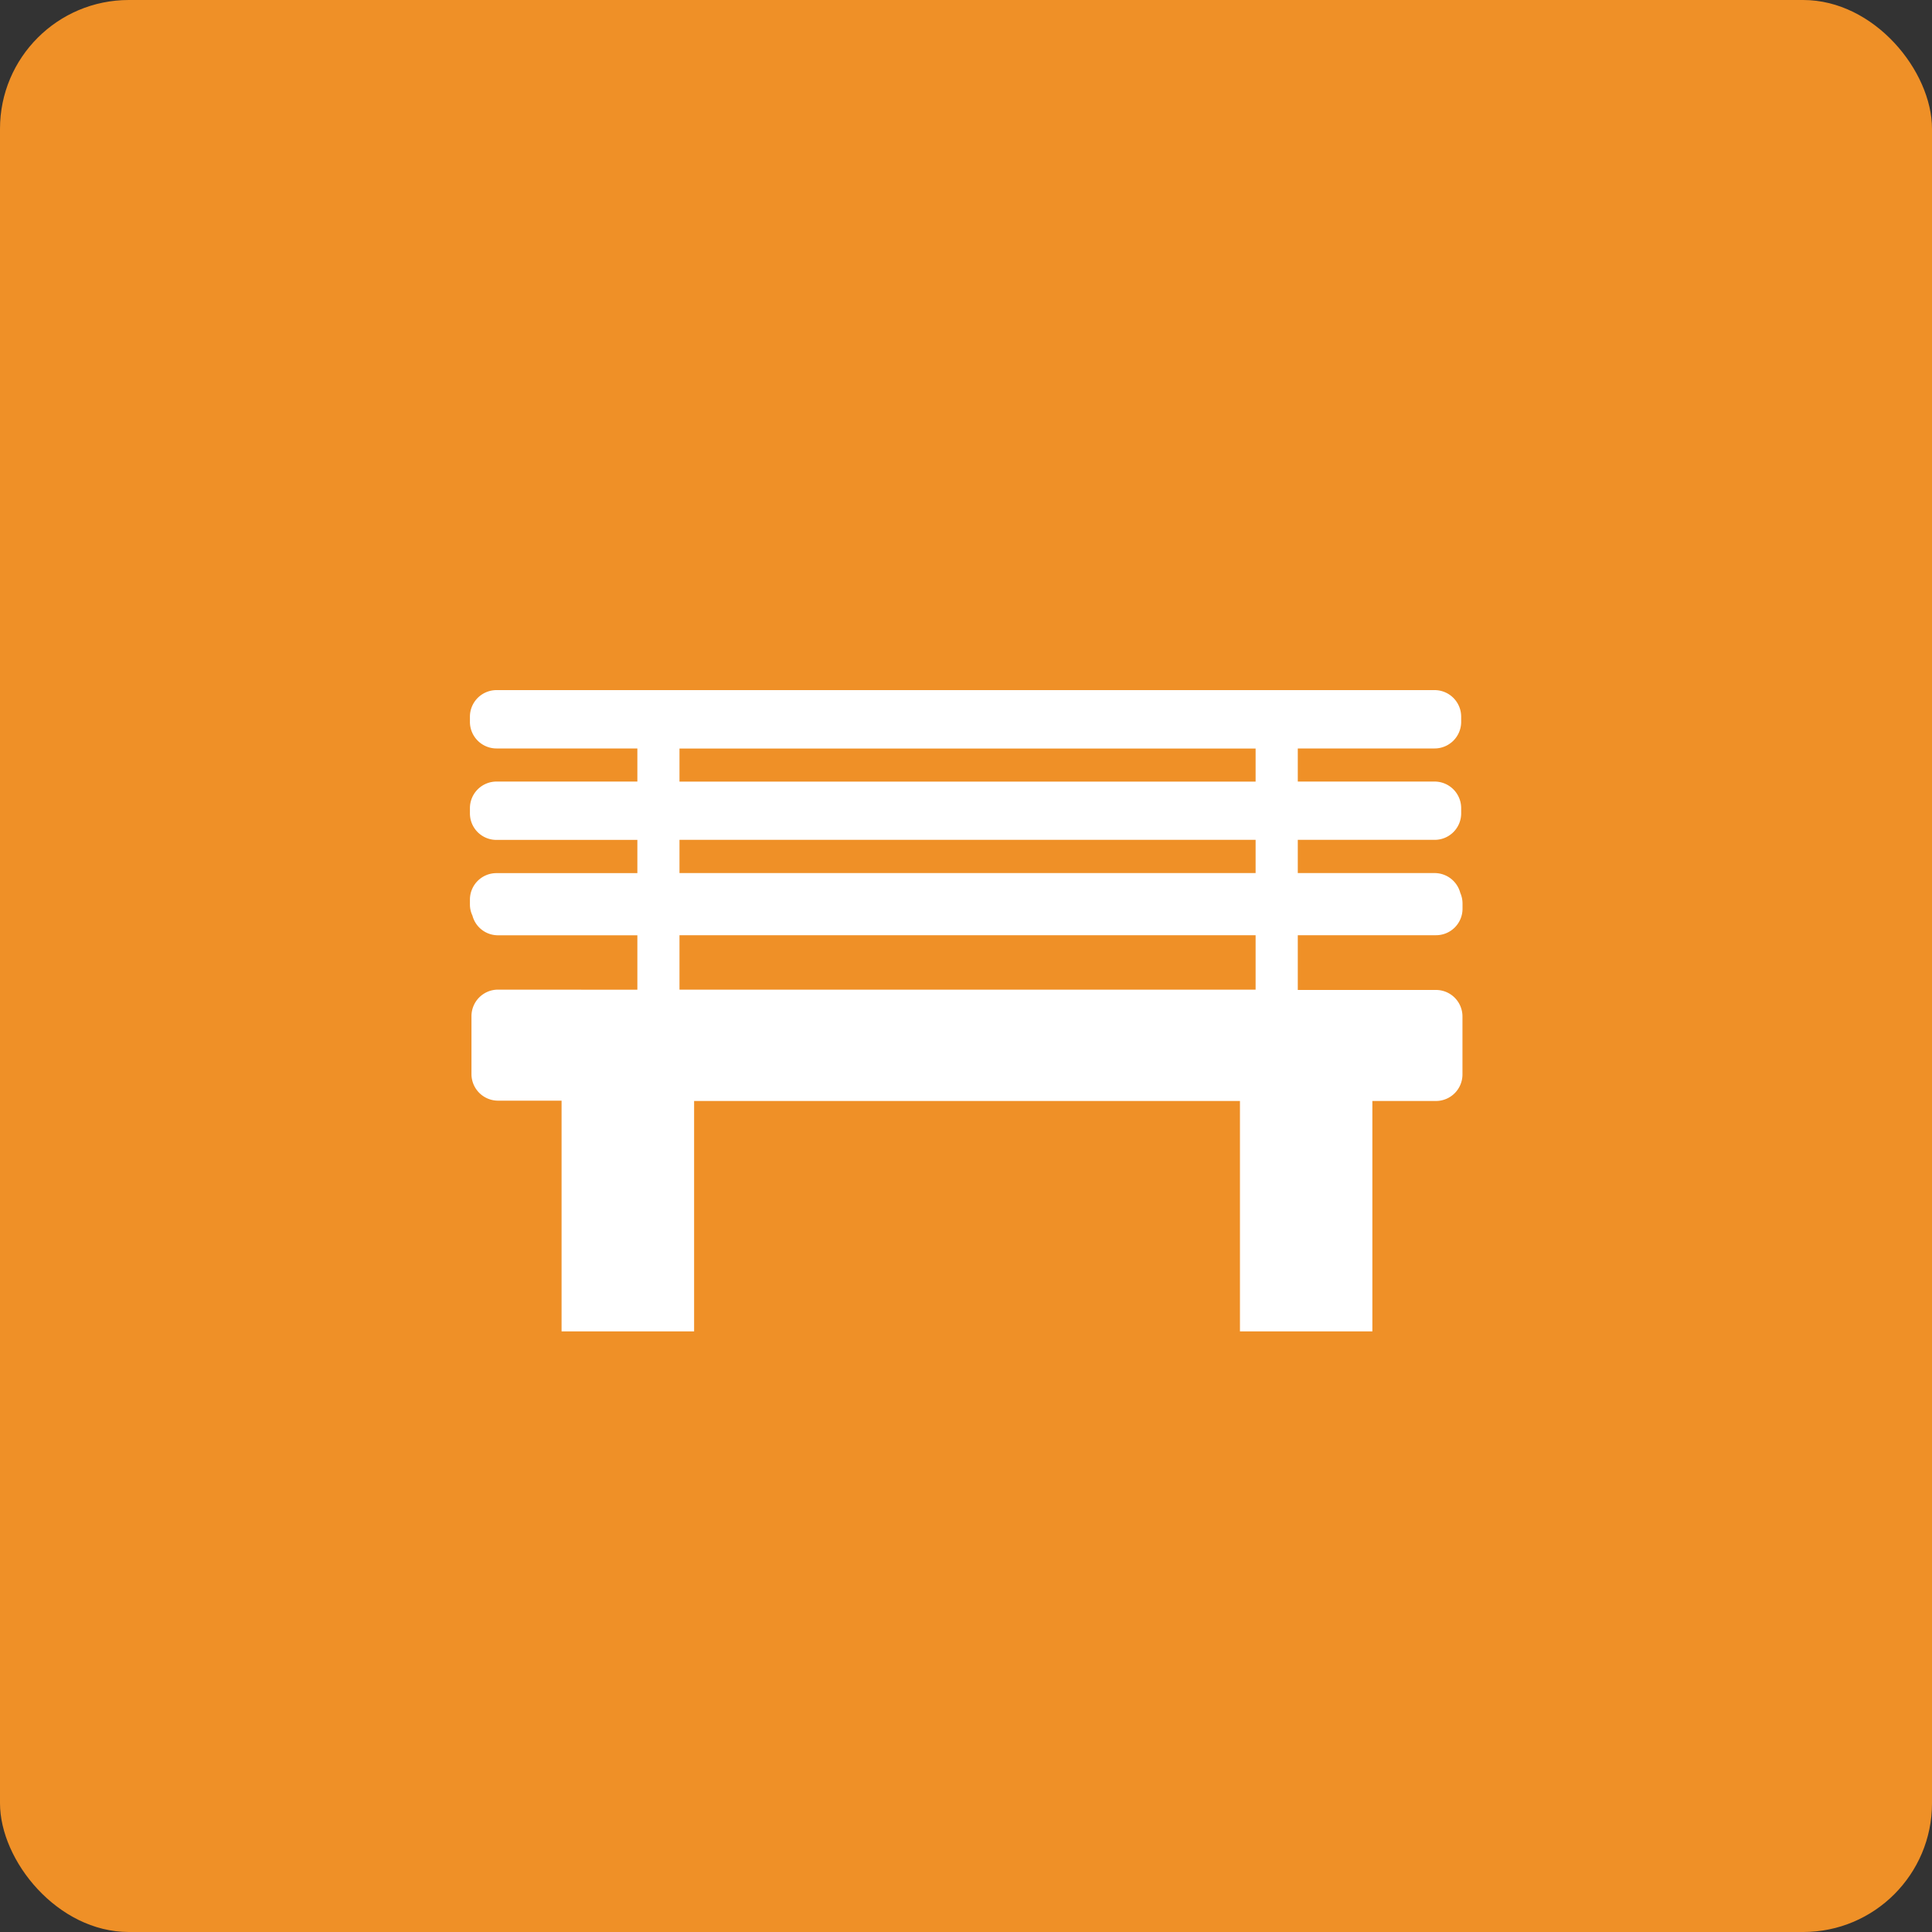<svg xmlns="http://www.w3.org/2000/svg" xmlns:xlink="http://www.w3.org/1999/xlink" width="30" height="30" viewBox="0 0 30 30">
  <rect x="0" y="0" width="30" height="30" fill="#333333" stroke="none"/>
  <defs>
    <clipPath id="clip-path">
      <path id="Caminho_7797" data-name="Caminho 7797" d="M0,3.12H15.41V-6.837H0Z" transform="translate(0 6.837)" fill="none"/>
    </clipPath>
  </defs>
  <g id="Grupo_492" data-name="Grupo 492" transform="translate(-420 -2410)">
    <rect id="Retângulo_721" data-name="Retângulo 721" width="30" height="30" rx="2" transform="translate(420 2410)" fill="#ef9027"/>
    <g id="Grupo_1405" data-name="Grupo 1405" transform="translate(427.3 2427.554)">
      <g id="Grupo_1404" data-name="Grupo 1404" transform="translate(0 -6.837)" clip-path="url(#clip-path)">
        <g id="Grupo_1403" data-name="Grupo 1403" transform="translate(0 0)">
          <path id="Caminho_7796" data-name="Caminho 7796" d="M.136,1.457a.412.412,0,0,0-.412.412v.9a.413.413,0,0,0,.412.412h.987V6.764H3.181V3.186h8.476V6.764h2.056V3.186H14.7a.412.412,0,0,0,.412-.412v-.9a.411.411,0,0,0-.412-.412H12.555V.612H14.7A.411.411,0,0,0,15.113.2V.12a.418.418,0,0,0-.035-.166.412.412,0,0,0-.4-.307H12.555V-.869H14.68a.411.411,0,0,0,.412-.411v-.082a.413.413,0,0,0-.412-.412H12.555v-.514H14.68a.413.413,0,0,0,.412-.412v-.082a.413.413,0,0,0-.412-.412H.115A.413.413,0,0,0-.3-2.781V-2.7a.413.413,0,0,0,.412.412H2.3v.514H.115A.413.413,0,0,0-.3-1.361v.082a.411.411,0,0,0,.412.411H2.3v.516H.115A.411.411,0,0,0-.3.058V.141A.4.4,0,0,0-.261.307a.409.409,0,0,0,.4.306H2.3v.845ZM2.954-2.287H11.9v.514H2.954Zm0,1.418H11.9v.516H2.954Zm0,1.481H11.9v.845H2.954Z" transform="translate(0.297 3.193)" fill="#fff"/>
        </g>
      </g>
    </g>
  </g>
</svg>

